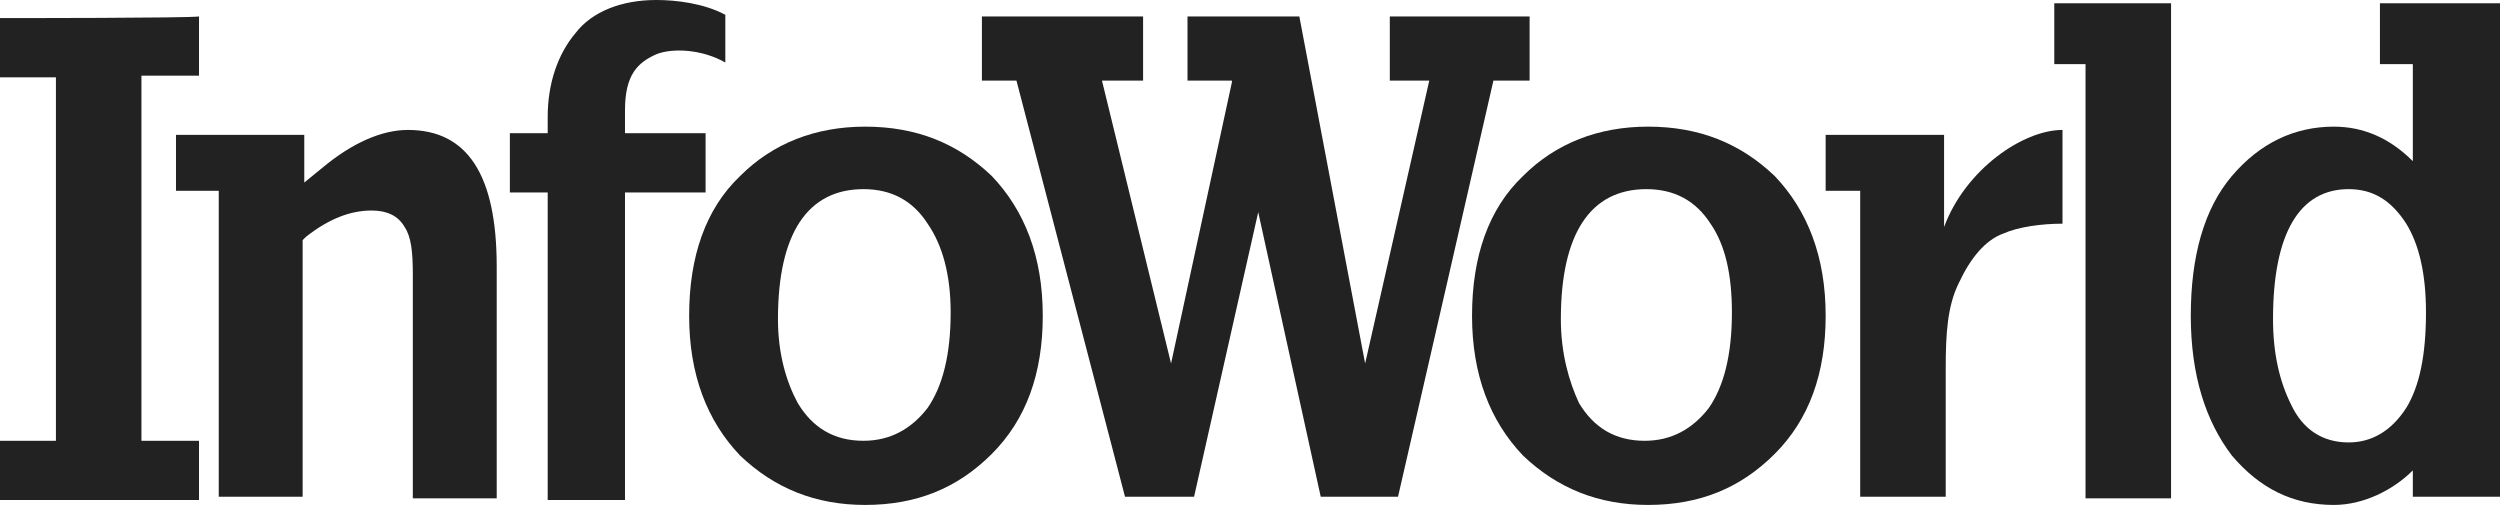 <?xml version="1.0" encoding="utf-8"?>
<!-- Generator: Adobe Illustrator 23.0.4, SVG Export Plug-In . SVG Version: 6.00 Build 0)  -->
<svg version="1.1" id="Layer_1" xmlns="http://www.w3.org/2000/svg" xmlns:xlink="http://www.w3.org/1999/xlink" x="0px" y="0px"
	 viewBox="0 0 152 30.7" style="enable-background:new 0 0 152 30.7;" xml:space="preserve">
<style type="text/css">
	.st0{fill:#222;}
</style>
<g>
	<g>
		<path class="st0" d="M0,1.1c0,0.5,0,3.1,0,3.6c0.5,0,3.4,0,3.4,0v22.1c0,0-2.9,0-3.4,0c0,0.5,0,3.1,0,3.6c0.6,0,11.6,0,12.1,0
			c0-0.5,0-3.1,0-3.6c-0.5,0-3.5,0-3.5,0V4.6c0,0,3,0,3.5,0c0-0.5,0-3.1,0-3.6C11.6,1.1,0.6,1.1,0,1.1z"/>
		<path class="st0" d="M19.6,10.2l-1.1,0.9c0,0,0-2.4,0-2.9c-0.6,0-7.2,0-7.8,0c0,0.5,0,2.9,0,3.4c0.5,0,2.6,0,2.6,0s0,18,0,18.6
			c0.5,0,4.6,0,5.1,0c0-0.6,0-15.6,0-15.6l0.2-0.2c1.4-1.1,2.7-1.6,4-1.6c0.9,0,1.6,0.3,2,1c0.4,0.6,0.5,1.5,0.5,2.9
			c0,0,0,13,0,13.6c0.5,0,4.6,0,5.1,0c0-0.6,0-14.1,0-14.1c0-5.6-1.8-8.3-5.4-8.3C23.2,7.9,21.4,8.7,19.6,10.2z"/>
		<path class="st0" d="M35,2L35,2c-1.1,1.3-1.7,3.1-1.7,5.1v1c0,0-1.9,0-2.3,0c0,0.5,0,3.1,0,3.6c0.5,0,2.3,0,2.3,0s0,18.1,0,18.7
			c0.5,0,4.3,0,4.7,0c0-0.6,0-18.7,0-18.7s4.4,0,4.9,0c0-0.5,0-3.1,0-3.6c-0.5,0-4.9,0-4.9,0V6.7c0-2.2,0.8-2.9,1.9-3.4
			c1-0.4,2.8-0.3,4.2,0.5c0-0.7,0-2.6,0-2.9C42.8,0.2,41.1,0,39.9,0C37.8,0,36,0.7,35,2z"/>
		<path class="st0" d="M45,10.7L45,10.7c-2.1,2-3.1,4.9-3.1,8.5c0,3.6,1.1,6.4,3.1,8.5c2.1,2,4.6,3,7.6,3c3.1,0,5.6-1,7.7-3.1
			c2.1-2.1,3.1-4.9,3.1-8.4c0-3.6-1.1-6.4-3.1-8.5c-2.1-2-4.6-3-7.7-3C49.6,7.7,47,8.7,45,10.7z M47.3,19.4c0-5.2,1.8-7.9,5.2-7.9
			c1.7,0,3,0.7,3.9,2.1c0.9,1.3,1.4,3.1,1.4,5.4c0,2.6-0.5,4.5-1.4,5.8c-1,1.3-2.3,2-3.9,2c-1.8,0-3.1-0.8-4-2.3
			C47.8,23.2,47.3,21.5,47.3,19.4z"/>
		<path class="st0" d="M92.6,10.7L92.6,10.7c-2.1,2-3.1,4.9-3.1,8.5c0,3.6,1.1,6.4,3.1,8.5c2.1,2,4.6,3,7.6,3c3.1,0,5.6-1,7.7-3.1
			c2.1-2.1,3.1-4.9,3.1-8.4c0-3.6-1.1-6.4-3.1-8.5c-2.1-2-4.6-3-7.7-3C97.2,7.7,94.6,8.7,92.6,10.7z M94.9,19.4
			c0-5.2,1.8-7.9,5.2-7.9c1.7,0,3,0.7,3.9,2.1c0.9,1.3,1.3,3.1,1.3,5.4c0,2.6-0.5,4.5-1.4,5.8c-1,1.3-2.3,2-3.9,2
			c-1.8,0-3.1-0.8-4-2.3C95.4,23.2,94.9,21.5,94.9,19.4z"/>
		<path class="st0" d="M118.2,13.8c0,0,0-5,0-5.6c-0.5,0-6.6,0-7.2,0c0,0.5,0,2.9,0,3.4c0.4,0,2.1,0,2.1,0s0,18,0,18.6
			c0.5,0,4.7,0,5.2,0c0-0.6,0-7.8,0-7.8c0-2.1,0.1-3.8,0.8-5.2c0.7-1.5,1.6-2.6,2.7-3c0.9-0.4,2.3-0.6,3.6-0.6c0-0.5,0-5.2,0-5.7
			C123,7.9,119.5,10.3,118.2,13.8z"/>
		<path class="st0" d="M124.9,0.2c0,0.5,0,3.2,0,3.7c0.5,0,1.9,0,1.9,0c0,25.1,0,25.8,0,26.4c0.5,0,4.7,0,5.2,0c0-0.6,0-29.6,0-30.1
			C131.5,0.2,125.5,0.2,124.9,0.2z"/>
		<path class="st0" d="M144.7,0.2v3.7c0.5,0,2,0,2,0v5.9c-1.4-1.4-3-2.1-4.8-2.1c-2.4,0-4.5,1-6.2,3l0,0c-1.7,2-2.5,4.9-2.5,8.5
			c0,3.6,0.9,6.4,2.5,8.5c1.7,2,3.7,3,6.2,3c1.8,0,3.6-0.9,4.8-2.1v1.6h5.3V0.2H144.7z M142.8,26.9c-1.6,0-2.8-0.8-3.5-2.3
			c-0.7-1.4-1.1-3.1-1.1-5.2c0-5.2,1.6-7.9,4.6-7.9c1.5,0,2.6,0.7,3.5,2.1c0.8,1.3,1.2,3.1,1.2,5.4c0,2.6-0.4,4.5-1.2,5.8
			C145.4,26.2,144.2,26.9,142.8,26.9z"/>
		<path class="st0" d="M84.5,1v3.9c0.4,0,2.4,0,2.4,0L83,22.1L79,1h0v0h-6.8v3.9h2.7l0,0.1l-3.7,17.1L67,4.9c0,0,2.1,0,2.5,0V1h-9.8
			v3.9c0.4,0,2.1,0,2.1,0s6.5,24.9,6.6,25.3h4.2l3.9-17.3l3.8,17.3H85c0.1-0.4,5.8-25.3,5.8-25.3s1.7,0,2.2,0V1H84.5z"/>
	</g>
</g>
</svg>
